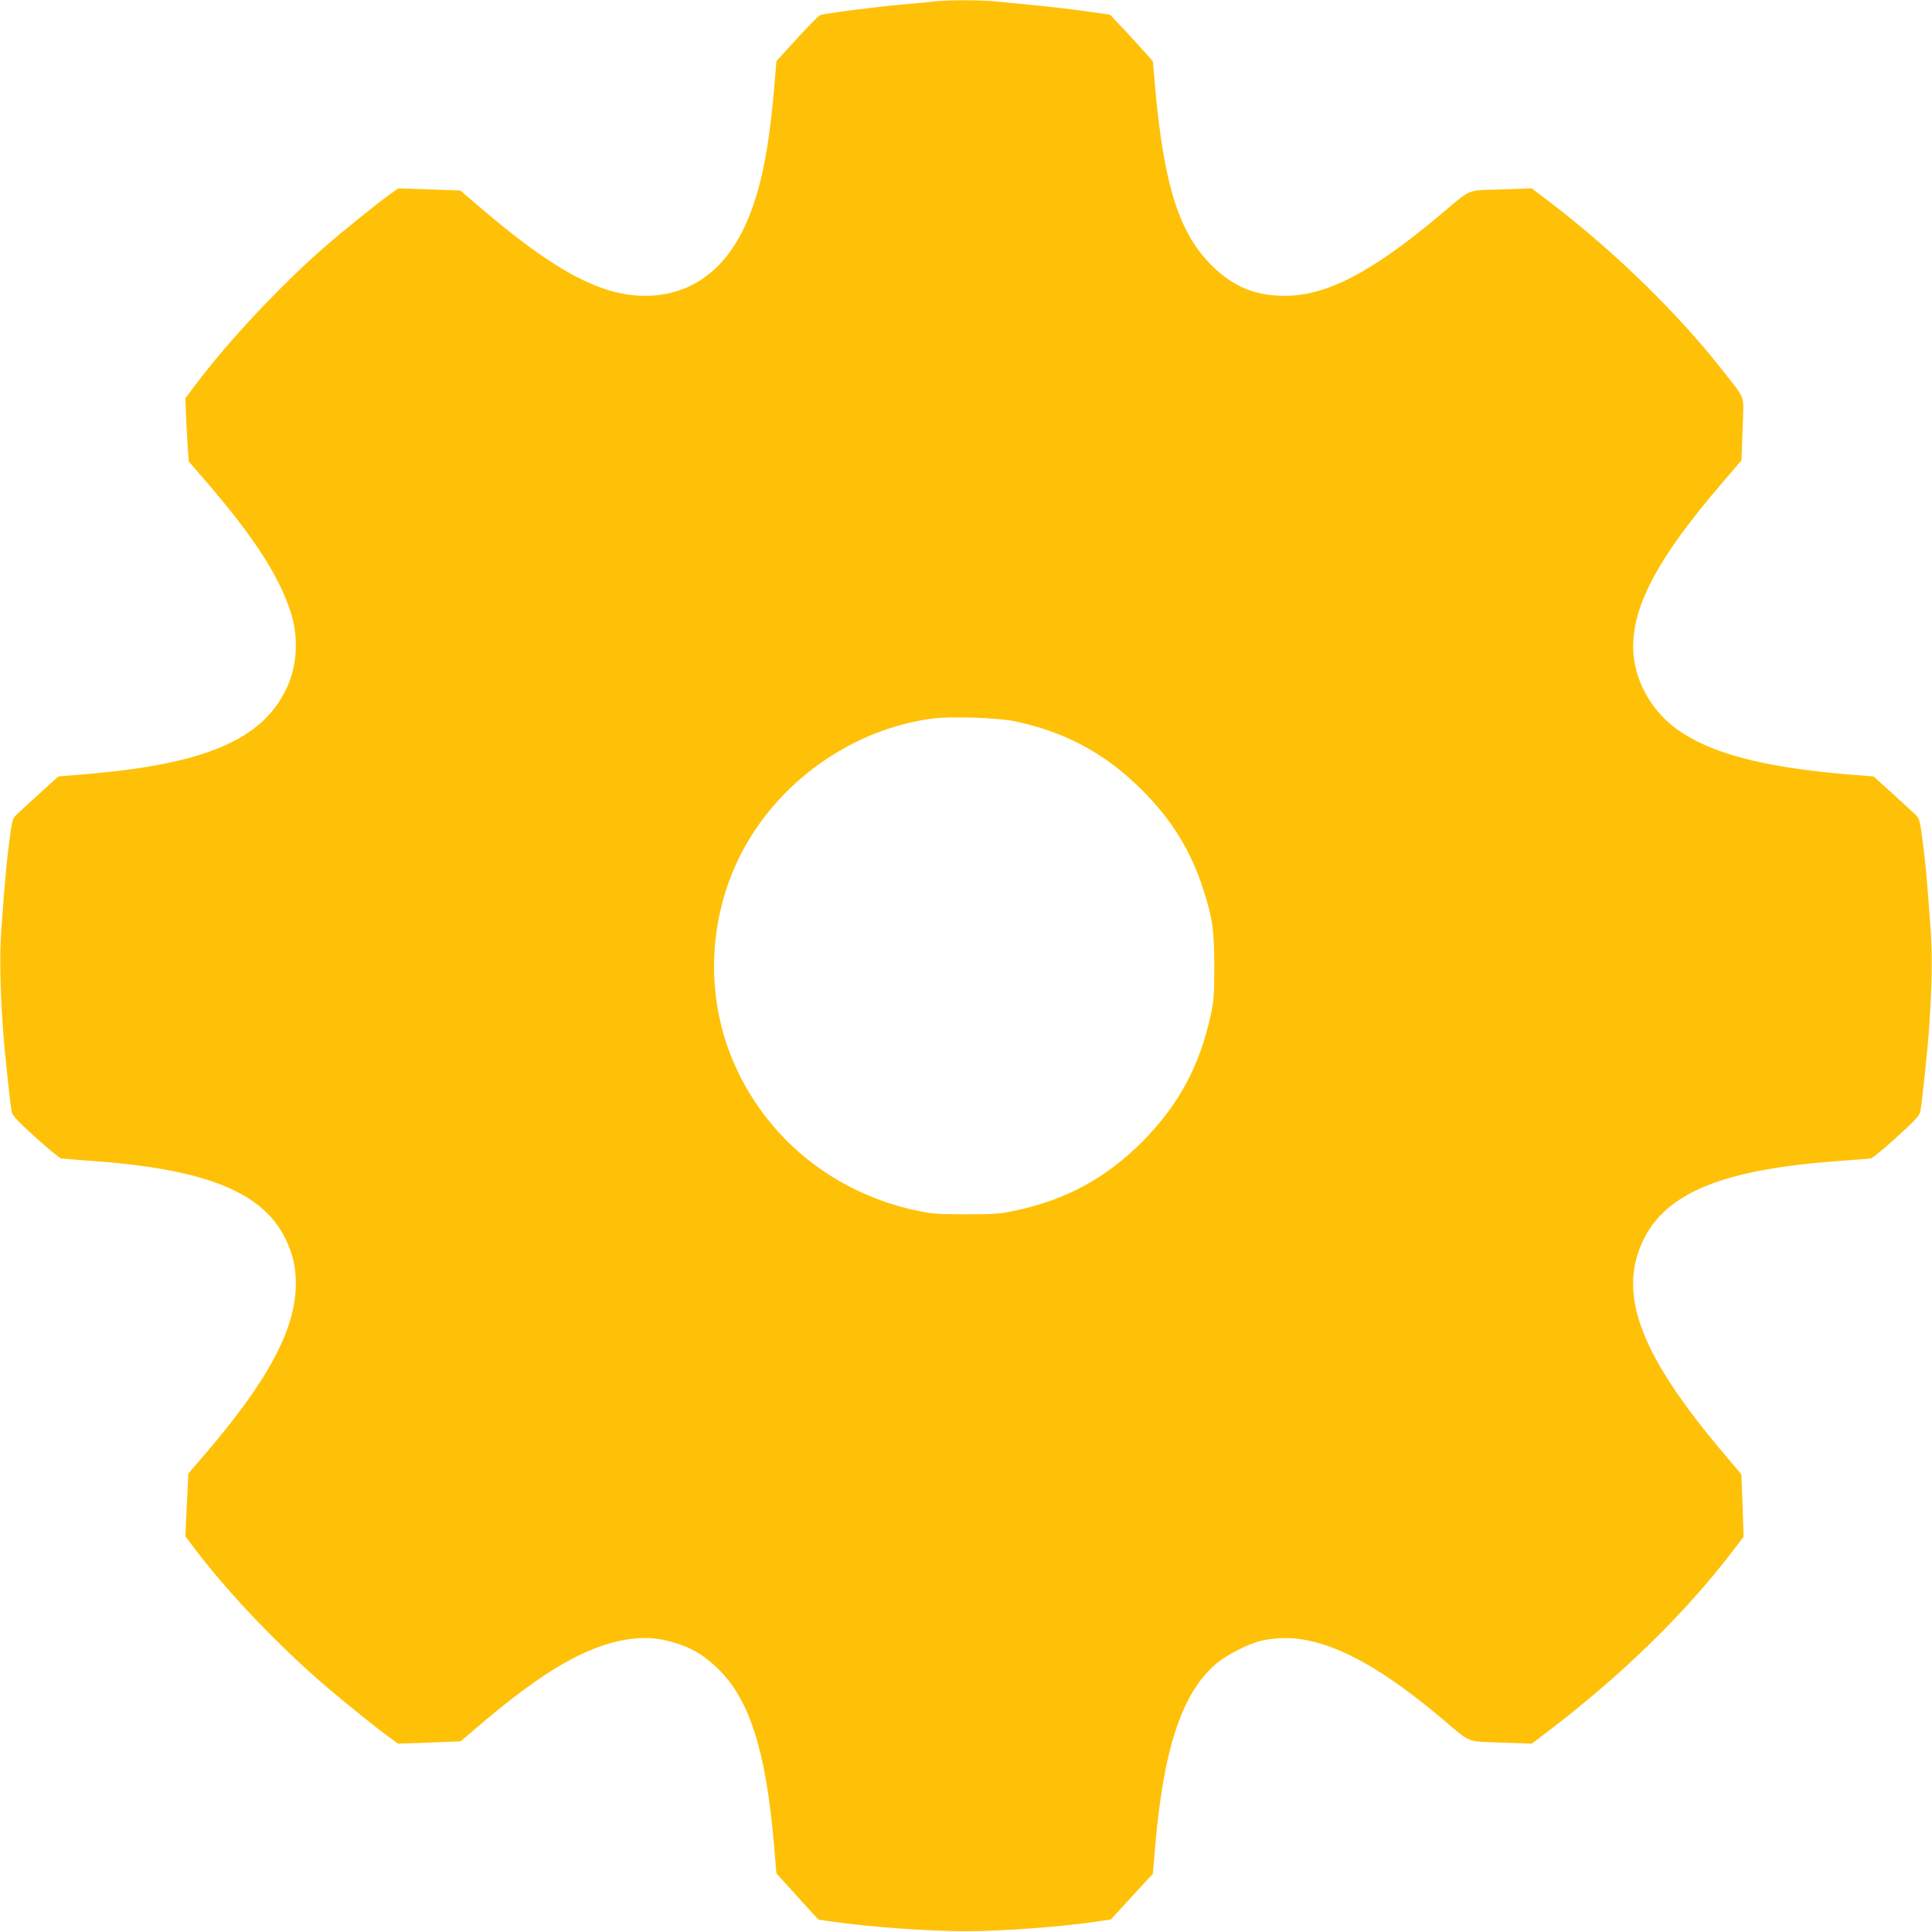 <?xml version="1.0" standalone="no"?>
<!DOCTYPE svg PUBLIC "-//W3C//DTD SVG 20010904//EN"
 "http://www.w3.org/TR/2001/REC-SVG-20010904/DTD/svg10.dtd">
<svg version="1.0" xmlns="http://www.w3.org/2000/svg"
 width="1280pt" height="1280pt" viewBox="0 0 1280 1280"
 preserveAspectRatio="xMidYMid meet">
<g transform="translate(0,1280) scale(0.1,-0.1)"
fill="#ffc107" stroke="none">
<path d="M6185 12790 c-38 -5 -131 -13 -205 -20 -161 -13 -516 -59 -546 -70
-11 -5 -81 -75 -155 -157 l-135 -148 -17 -202 c-39 -443 -102 -717 -214 -936
-140 -272 -362 -417 -639 -417 -296 0 -610 170 -1110 600 l-114 98 -205 7
-206 7 -47 -33 c-89 -63 -327 -255 -457 -369 -278 -244 -614 -602 -822 -876
l-85 -113 6 -148 c4 -81 9 -176 12 -209 l5 -62 115 -133 c311 -361 475 -613
556 -852 59 -176 49 -367 -26 -523 -163 -339 -548 -500 -1350 -565 l-159 -13
-126 -114 c-69 -63 -138 -126 -153 -141 -25 -24 -29 -38 -47 -181 -19 -148
-25 -212 -52 -575 -12 -166 -9 -383 10 -655 12 -166 48 -504 59 -557 5 -24 41
-63 157 -168 83 -75 159 -137 170 -140 11 -2 94 -8 185 -15 765 -53 1146 -204
1300 -514 50 -103 70 -187 70 -301 0 -303 -187 -649 -618 -1148 l-94 -109 -10
-208 -10 -208 63 -84 c227 -298 550 -637 869 -911 114 -98 357 -294 432 -346
l46 -33 207 7 206 8 107 91 c446 382 742 552 1025 588 111 14 205 3 319 -36
101 -35 172 -81 259 -166 205 -201 314 -544 366 -1154 l17 -198 139 -153 139
-153 77 -11 c250 -37 651 -66 896 -66 249 0 660 31 893 67 l72 11 139 152 139
151 12 140 c55 684 179 1061 414 1257 64 53 209 127 286 145 84 20 177 25 262
13 263 -38 558 -204 947 -532 192 -162 151 -145 386 -154 l204 -7 83 63 c501
379 929 795 1250 1216 l70 92 -7 206 -8 207 -104 123 c-560 659 -716 1060
-551 1418 151 327 536 483 1328 537 91 7 174 13 185 15 11 3 88 65 170 140
116 105 152 144 157 168 11 53 47 391 59 557 19 272 22 489 10 655 -27 363
-33 427 -52 575 -18 143 -22 157 -47 181 -15 15 -84 78 -153 141 l-126 114
-154 12 c-569 47 -920 138 -1144 297 -180 128 -294 340 -295 547 0 285 171
602 591 1090 l127 148 7 206 c8 237 24 189 -119 373 -302 388 -723 800 -1159
1133 l-119 90 -203 -7 c-236 -8 -190 11 -406 -171 -452 -379 -750 -534 -1028
-534 -195 0 -343 62 -482 200 -216 214 -317 531 -375 1170 l-16 185 -67 74
c-36 41 -100 111 -142 155 l-75 79 -165 23 c-90 13 -238 30 -329 39 -91 9
-206 20 -257 25 -105 11 -316 11 -418 0z m540 -4769 c336 -71 599 -214 841
-455 199 -199 325 -405 407 -661 61 -191 71 -264 72 -505 0 -187 -3 -229 -23
-322 -73 -340 -214 -601 -456 -844 -241 -241 -505 -384 -842 -455 -95 -21
-137 -24 -324 -24 -188 0 -229 3 -325 24 -554 118 -1002 482 -1218 991 -193
455 -163 990 80 1424 254 453 728 777 1238 845 122 17 436 6 550 -18z"/>
</g>
</svg>
